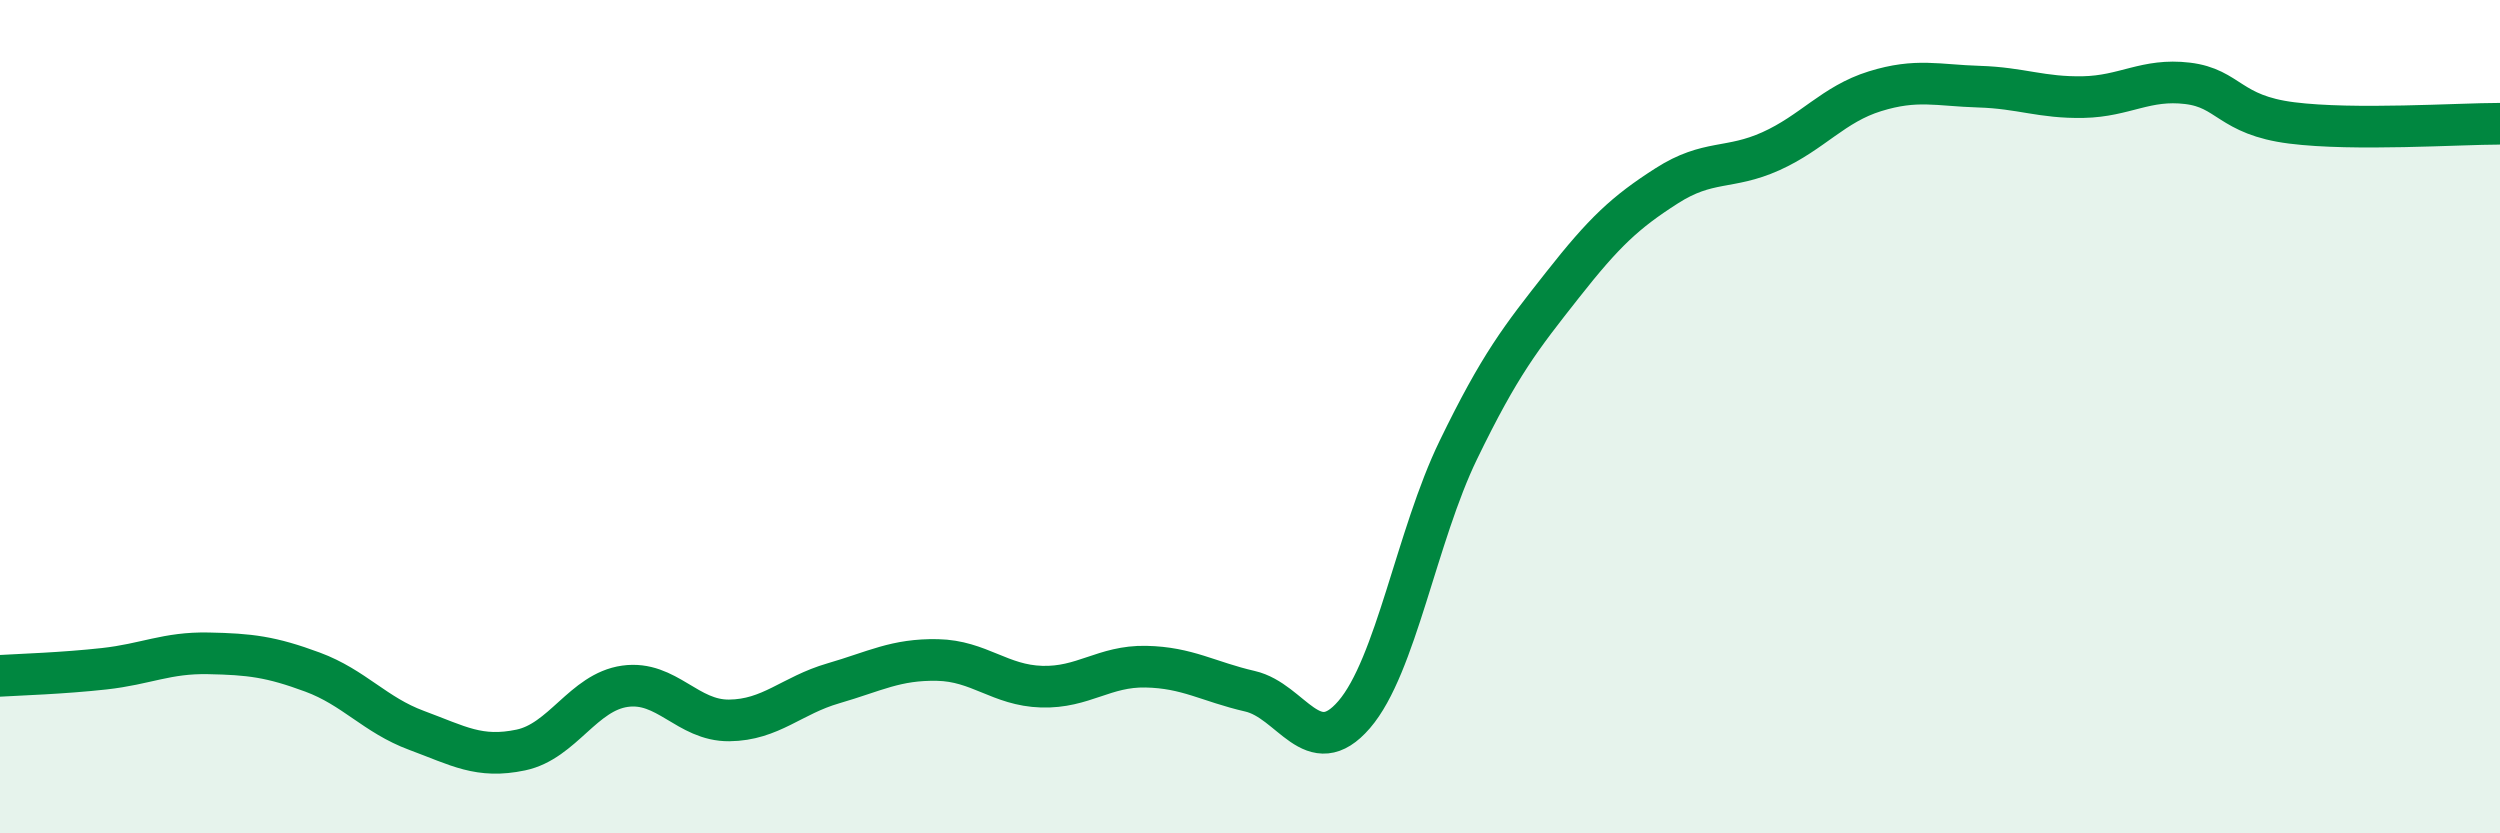 
    <svg width="60" height="20" viewBox="0 0 60 20" xmlns="http://www.w3.org/2000/svg">
      <path
        d="M 0,16.22 C 0.5,16.19 1.5,16.16 2.5,16.05 C 3.5,15.94 4,15.66 5,15.68 C 6,15.7 6.5,15.76 7.5,16.13 C 8.5,16.5 9,17.16 10,17.53 C 11,17.9 11.5,18.21 12.5,18 C 13.5,17.79 14,16.61 15,16.47 C 16,16.33 16.5,17.3 17.5,17.29 C 18.5,17.28 19,16.69 20,16.4 C 21,16.11 21.5,15.82 22.5,15.84 C 23.5,15.86 24,16.45 25,16.48 C 26,16.51 26.5,15.98 27.5,16 C 28.5,16.02 29,16.36 30,16.59 C 31,16.82 31.5,18.31 32.5,17.15 C 33.5,15.99 34,12.86 35,10.8 C 36,8.74 36.5,8.11 37.5,6.84 C 38.5,5.57 39,5.1 40,4.46 C 41,3.82 41.5,4.08 42.5,3.63 C 43.5,3.18 44,2.5 45,2.19 C 46,1.88 46.5,2.05 47.5,2.08 C 48.5,2.11 49,2.35 50,2.33 C 51,2.31 51.5,1.88 52.5,2 C 53.5,2.12 53.5,2.76 55,2.95 C 56.5,3.14 59,2.97 60,2.97L60 20L0 20Z"
        fill="#008740"
        opacity="0.1"
        stroke-linecap="round"
        stroke-linejoin="round"
      />
      <path
        d="M 0,16.22 C 0.5,16.19 1.5,16.16 2.5,16.05 C 3.5,15.94 4,15.66 5,15.68 C 6,15.7 6.5,15.76 7.5,16.13 C 8.5,16.5 9,17.16 10,17.53 C 11,17.9 11.5,18.21 12.5,18 C 13.5,17.79 14,16.61 15,16.47 C 16,16.33 16.5,17.3 17.5,17.29 C 18.5,17.28 19,16.69 20,16.4 C 21,16.11 21.5,15.82 22.5,15.84 C 23.5,15.86 24,16.45 25,16.48 C 26,16.51 26.5,15.98 27.5,16 C 28.5,16.02 29,16.36 30,16.59 C 31,16.82 31.5,18.31 32.5,17.15 C 33.5,15.99 34,12.86 35,10.8 C 36,8.74 36.5,8.11 37.5,6.84 C 38.5,5.57 39,5.1 40,4.46 C 41,3.82 41.5,4.08 42.5,3.63 C 43.5,3.18 44,2.5 45,2.19 C 46,1.88 46.5,2.05 47.5,2.08 C 48.5,2.11 49,2.35 50,2.33 C 51,2.31 51.5,1.88 52.5,2 C 53.5,2.12 53.5,2.76 55,2.95 C 56.5,3.14 59,2.97 60,2.97"
        stroke="#008740"
        stroke-width="1"
        fill="none"
        stroke-linecap="round"
        stroke-linejoin="round"
      />
    </svg>
  